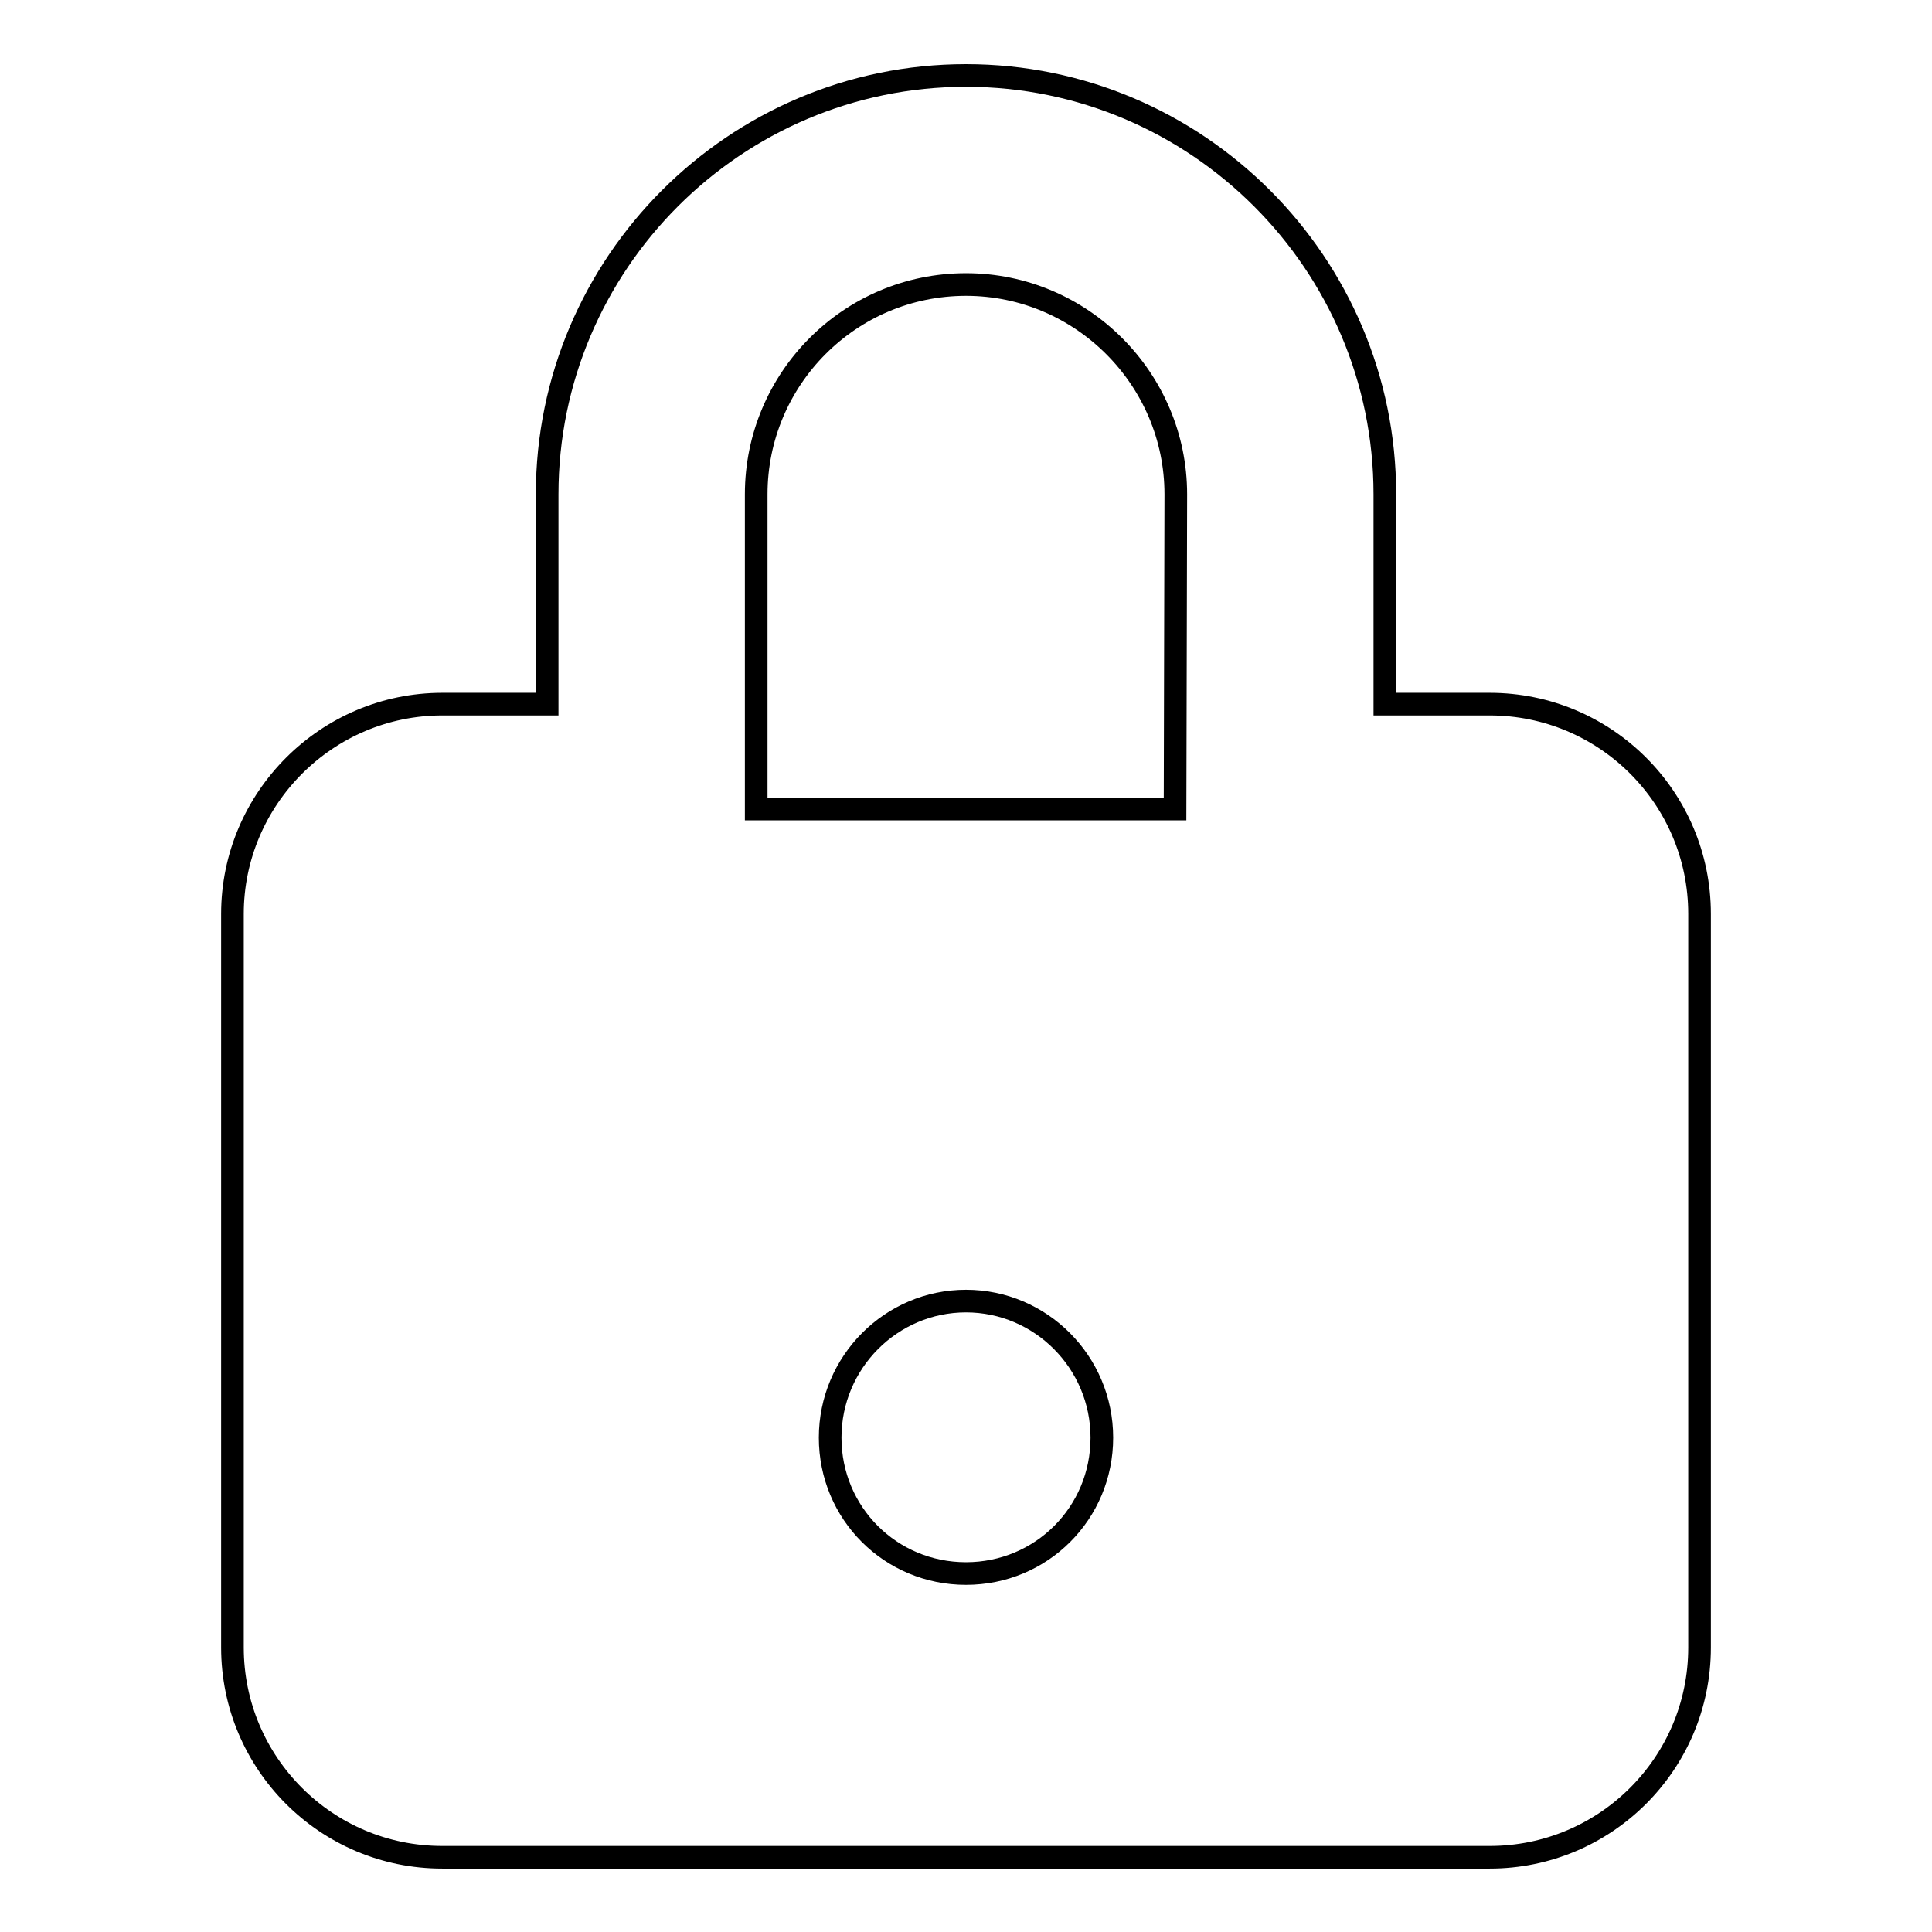 <?xml version="1.0" encoding="utf-8"?>
<!-- Svg Vector Icons : http://www.onlinewebfonts.com/icon -->
<!DOCTYPE svg PUBLIC "-//W3C//DTD SVG 1.1//EN" "http://www.w3.org/Graphics/SVG/1.1/DTD/svg11.dtd">
<svg version="1.1" xmlns="http://www.w3.org/2000/svg" xmlns:xlink="http://www.w3.org/1999/xlink" x="0px" y="0px" viewBox="0 0 256 256" enable-background="new 0 0 256 256" xml:space="preserve">
<g><g><path stroke-width="3" fill-opacity="0" stroke="#000000"  d="M197.4,93.3h-13.9V65.5c0-30.6-24.9-55.5-55.5-55.5c-30.6,0-55.5,24.9-55.5,55.5v27.8H58.6c-15.3,0-27.8,12.5-27.8,27.8v97.2c0,15.3,12.4,27.8,27.8,27.8h138.8c15.3,0,27.8-12.4,27.8-27.8v-97.2C225.2,105.7,212.7,93.3,197.4,93.3L197.4,93.3z M128,208.5c-10,0-18-8-18-18c0-10,8.1-18.1,18-18.1s18,8.1,18,18.1C146,200.5,138,208.5,128,208.5z M155.7,107.2h-55.5V65.5c0-15.3,12.4-27.8,27.8-27.8c15.3,0,27.8,12.5,27.8,27.8L155.7,107.2L155.7,107.2z"/></g></g>
</svg>